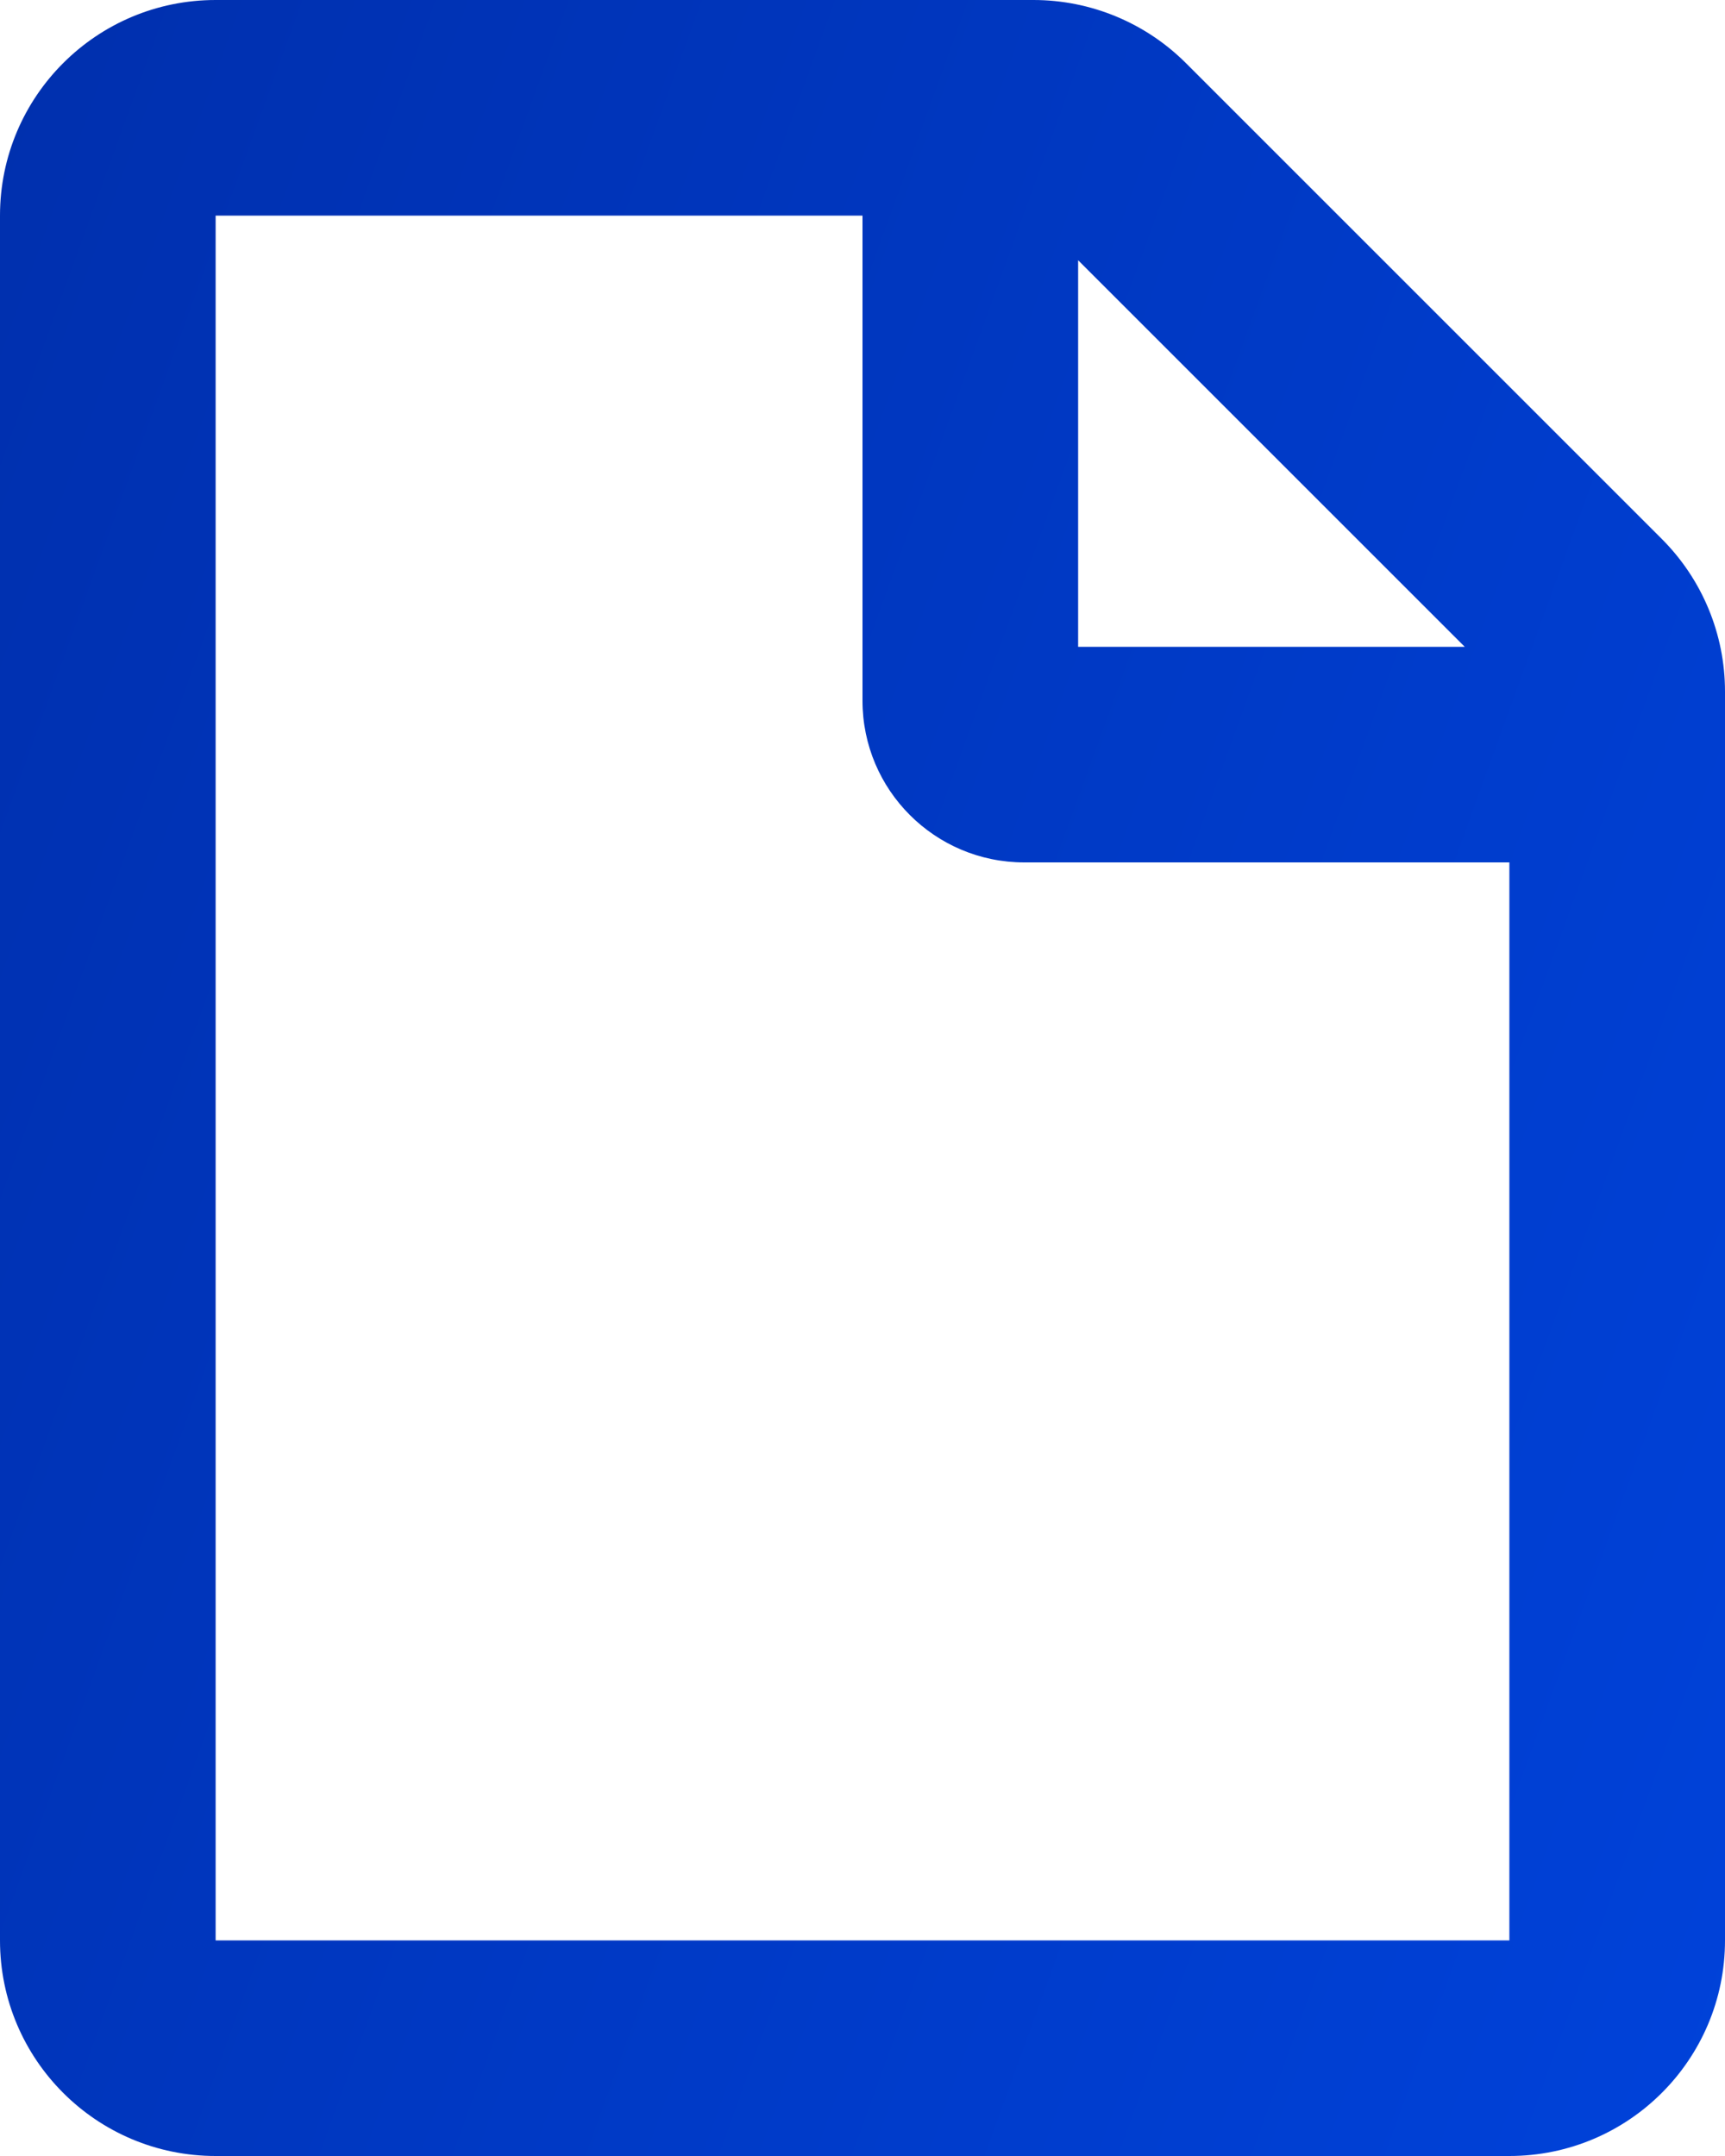 <svg xmlns="http://www.w3.org/2000/svg" width="72" height="90" viewBox="0 0 72 90" fill="none">
    <path fill-rule="evenodd" clip-rule="evenodd" d="M9 0C4.029 0 0 4.029 0 9V81C0 85.971 4.029 90 9 90H63C67.971 90 72 85.971 72 81V28.864C72 26.477 71.052 24.188 69.364 22.5L49.5 2.636C47.812 0.948 45.523 0 43.136 0H9ZM36 9L9 9V81H63V36H42.75C39.022 36 36 32.978 36 29.25V9ZM61.136 27L45 10.864V27H61.136Z" fill="url(#paint0_linear_1_8908)"/>
    <defs>
      <linearGradient id="paint0_linear_1_8908" x1="118" y1="69.5" x2="-73.5" y2="-8.19798e-06" gradientUnits="userSpaceOnUse">
        <stop stop-color="#0049EA"/>
        <stop offset="1" stop-color="#00228E"/>
      </linearGradient>
    </defs>
  </svg>
